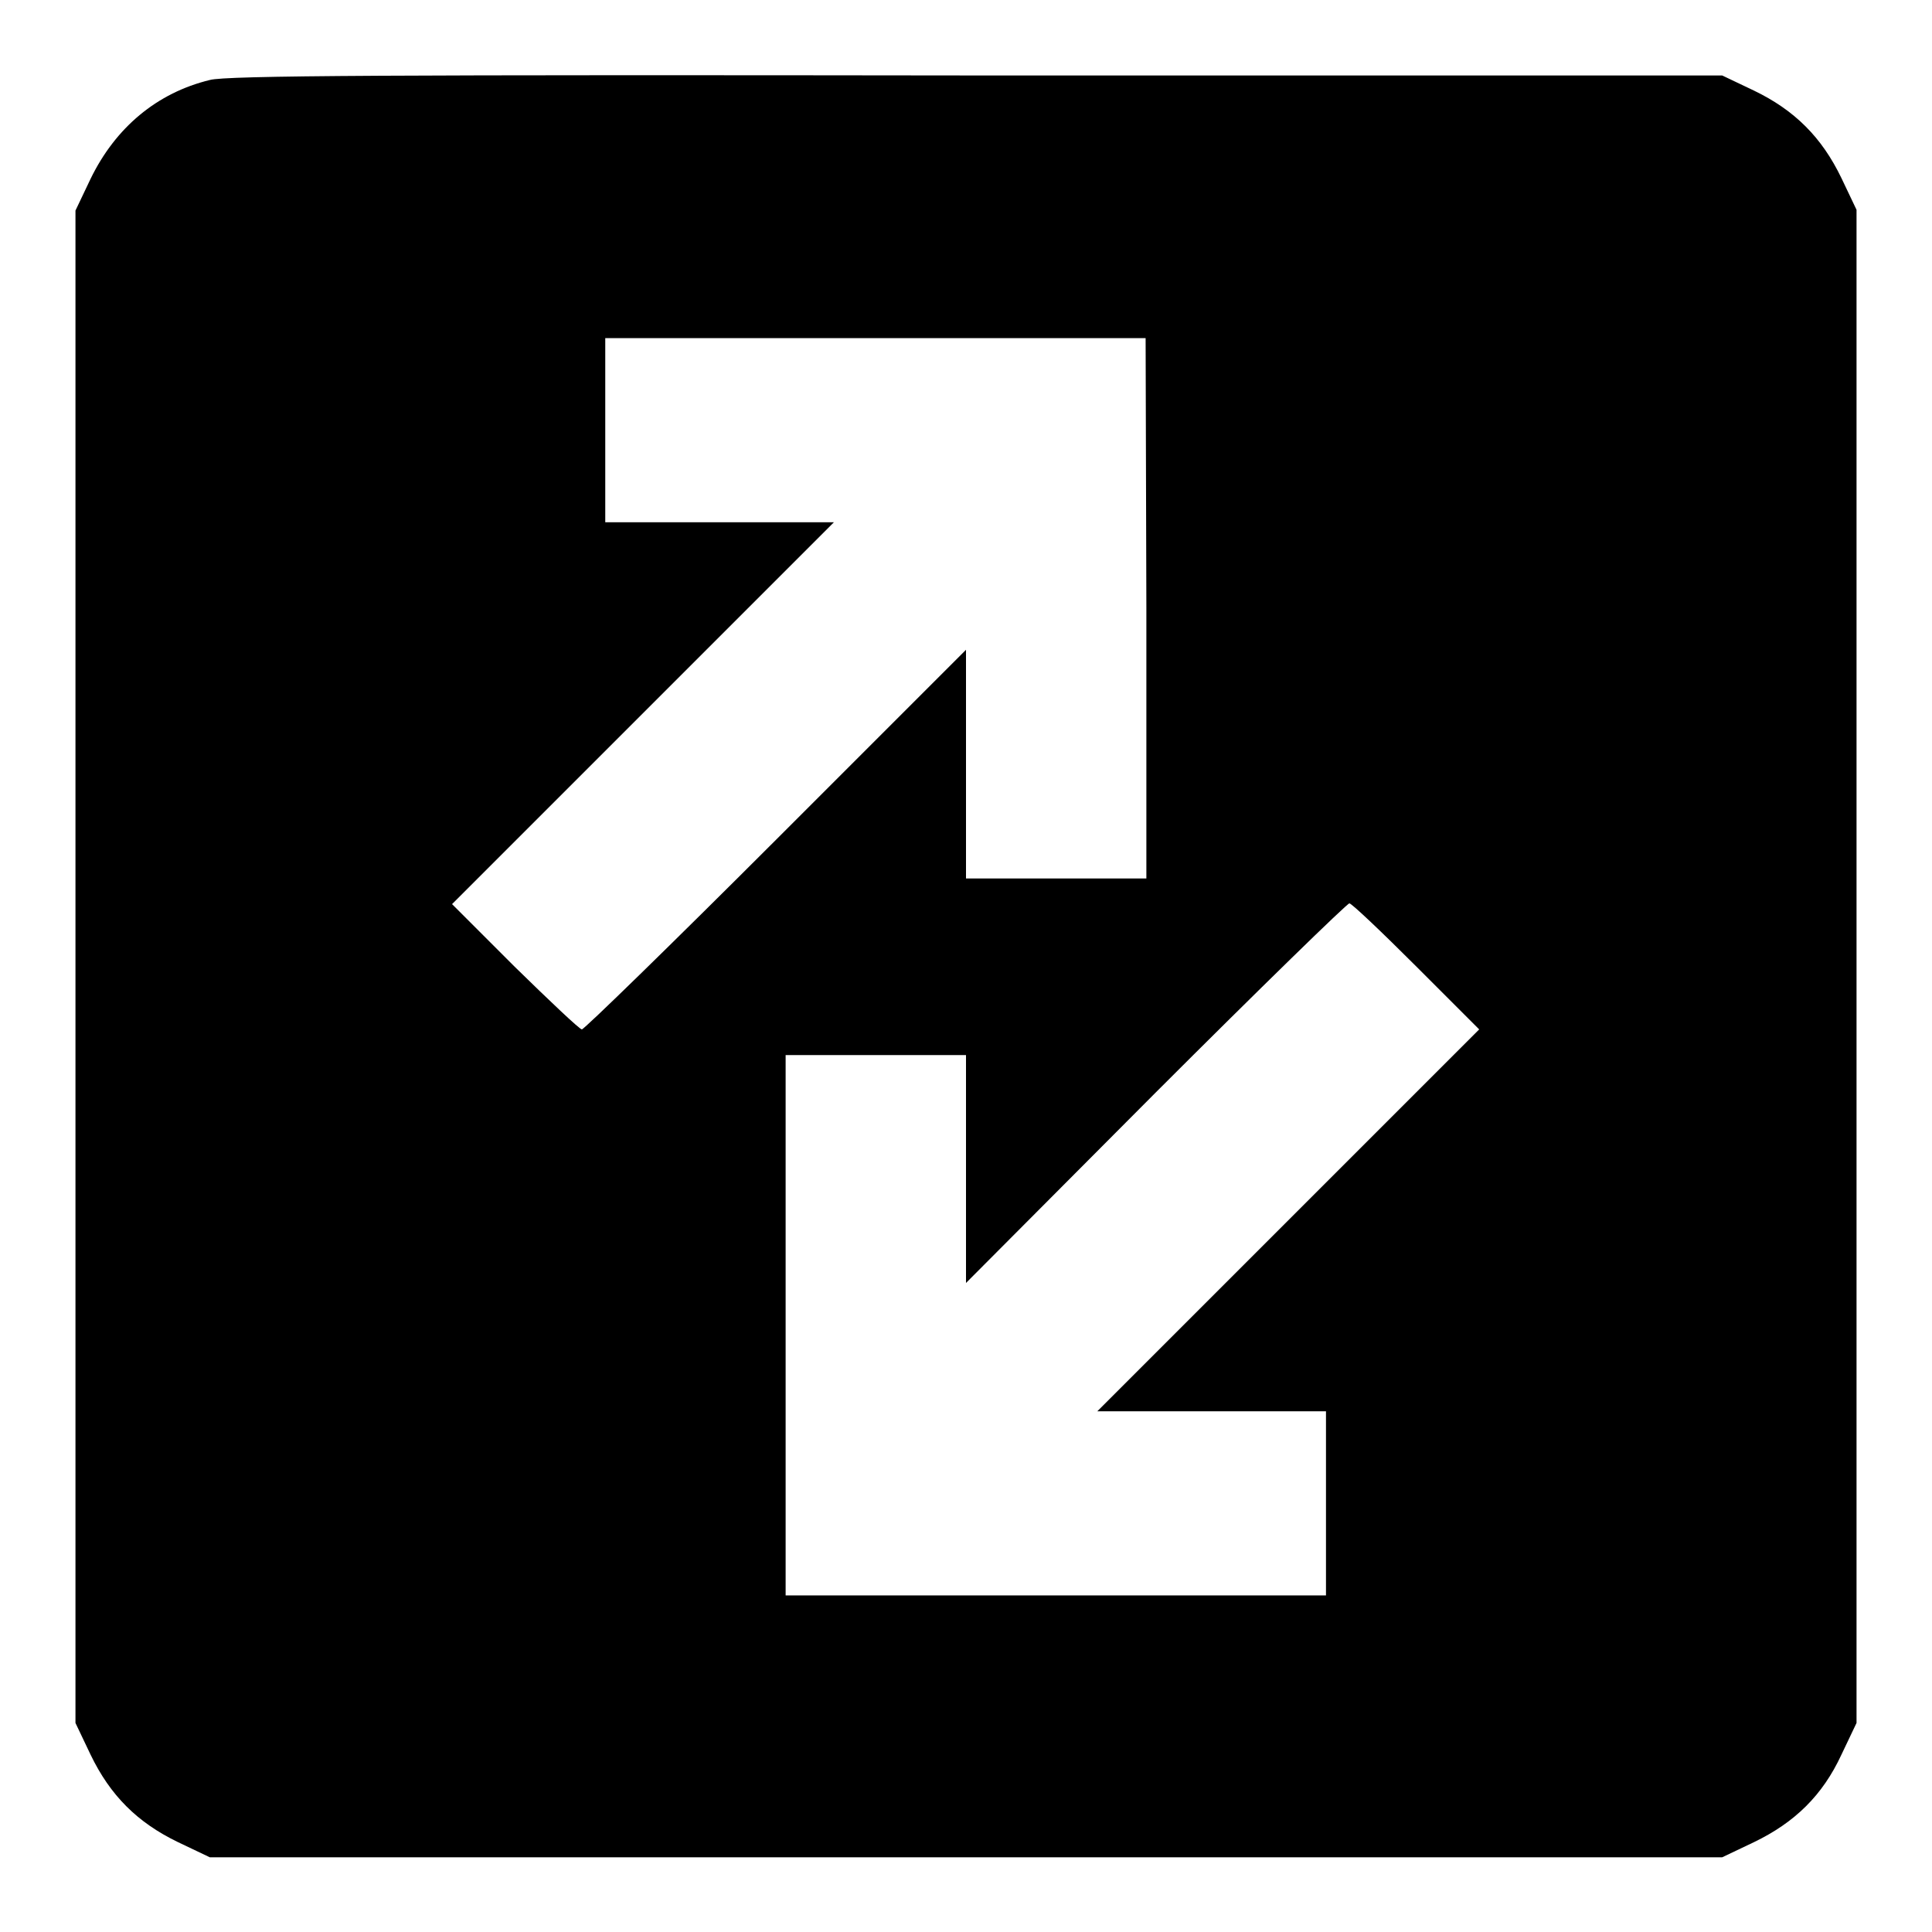 <?xml version="1.0" encoding="utf-8"?>
<!-- Svg Vector Icons : http://www.onlinewebfonts.com/icon -->
<!DOCTYPE svg PUBLIC "-//W3C//DTD SVG 1.1//EN" "http://www.w3.org/Graphics/SVG/1.1/DTD/svg11.dtd">
<svg version="1.1" xmlns="http://www.w3.org/2000/svg" xmlns:xlink="http://www.w3.org/1999/xlink" x="0px" y="0px" viewBox="0 0 256 256" enable-background="new 0 0 256 256" xml:space="preserve">
<g><g><g><path fill="#000000" d="M27.8,10.6c-7,1.7-12.5,6.3-15.8,13.1l-2,4.2v100.2v100.2l2,4.2c2.6,5.4,6.2,9,11.6,11.6l4.2,2H128h100.2l4.2-2c5.4-2.6,9.1-6.2,11.6-11.6l2-4.2V128.1V27.8l-2-4.2c-2.6-5.4-6.2-9-11.6-11.6l-4.2-2L129.4,10C51.9,9.9,29.9,10,27.8,10.6z M151.9,80.6v35.8h-11.9H128v-15.1V86.1l-25.2,25.2c-13.8,13.8-25.4,25.1-25.7,25.1c-0.3,0-4.3-3.8-8.9-8.3l-8.3-8.3l25.3-25.3l25.3-25.3H95.4H80.2V57V44.8h35.8h35.8L151.9,80.6L151.9,80.6z M187.7,128.1l8.3,8.3l-25.3,25.3l-25.3,25.3h15.2h15.1v12.2v12.2h-35.8h-35.8v-35.8v-35.8h11.9H128v15.1V170l25.1-25.2c13.8-13.8,25.4-25.1,25.7-25.1C179.1,119.7,183.1,123.5,187.7,128.1z"/></g></g></g>
</svg>
